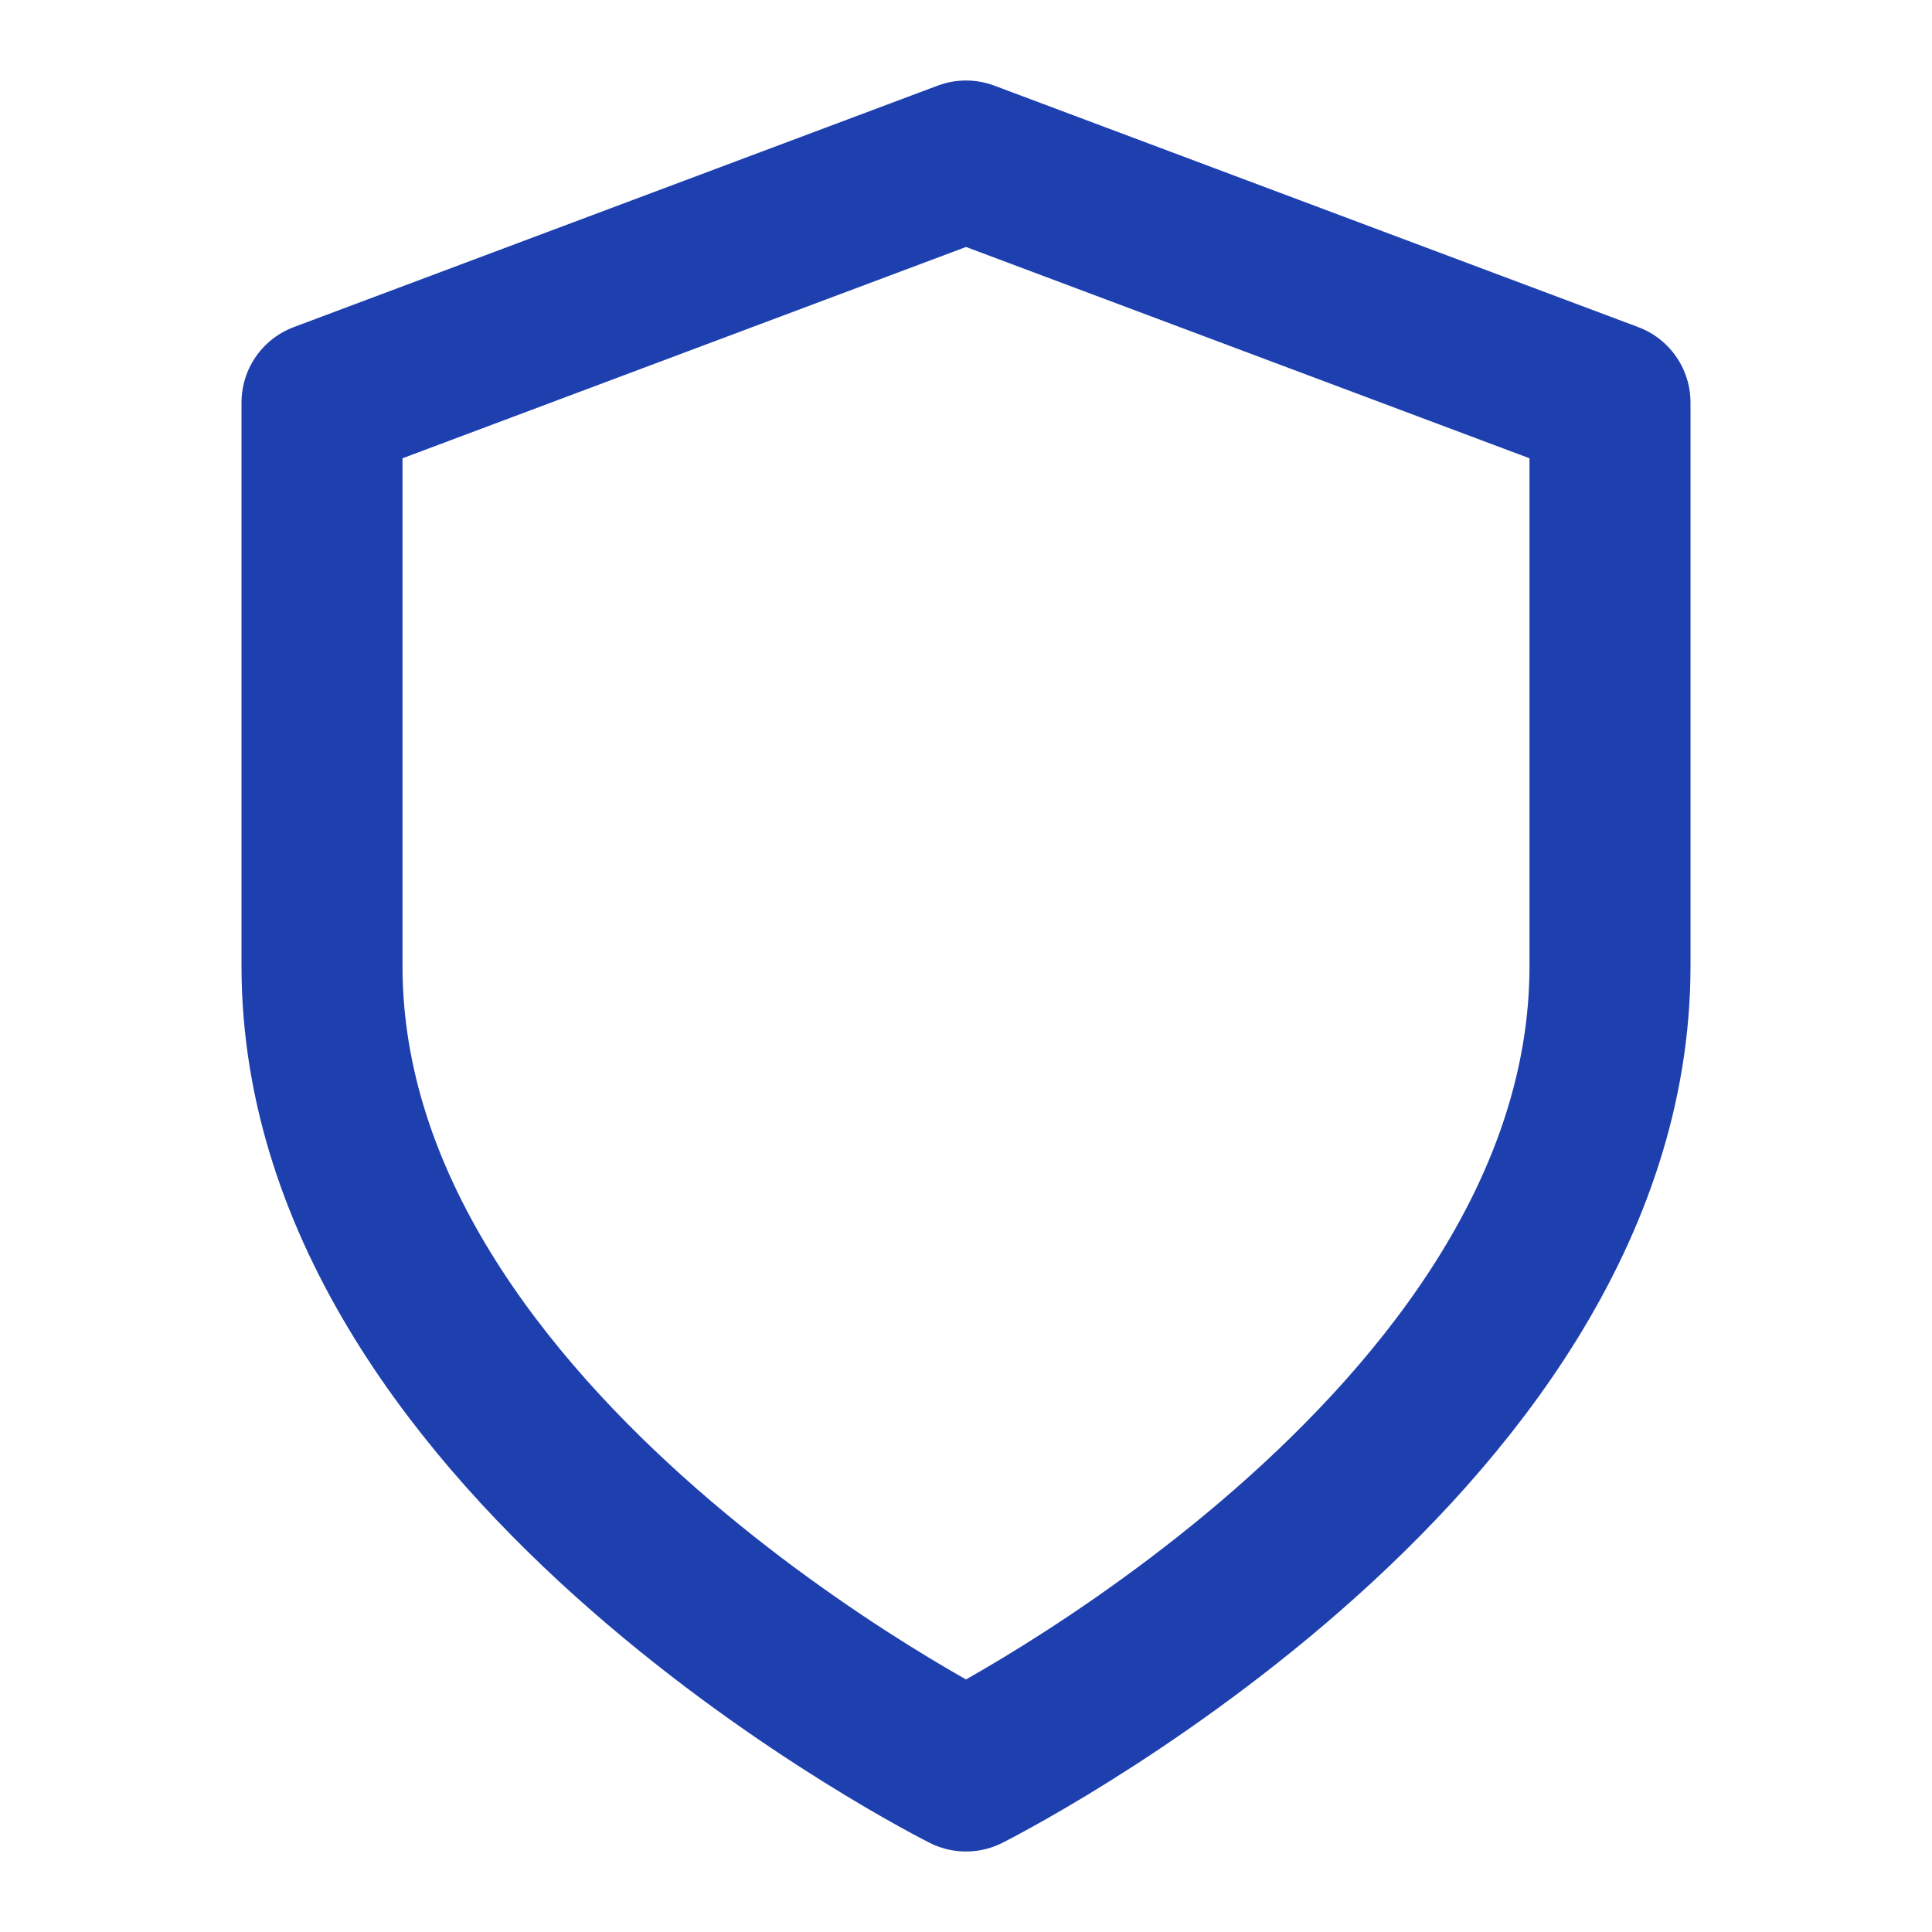 <svg xmlns="http://www.w3.org/2000/svg" width="64" height="64" viewBox="0 0 24 24" fill="none" stroke="#1e40af" stroke-width="2" stroke-linecap="round" stroke-linejoin="round"><path d="M12 22s8-4 8-10V5l-8-3-8 3v7c0 6 8 10 8 10z"></path></svg>
